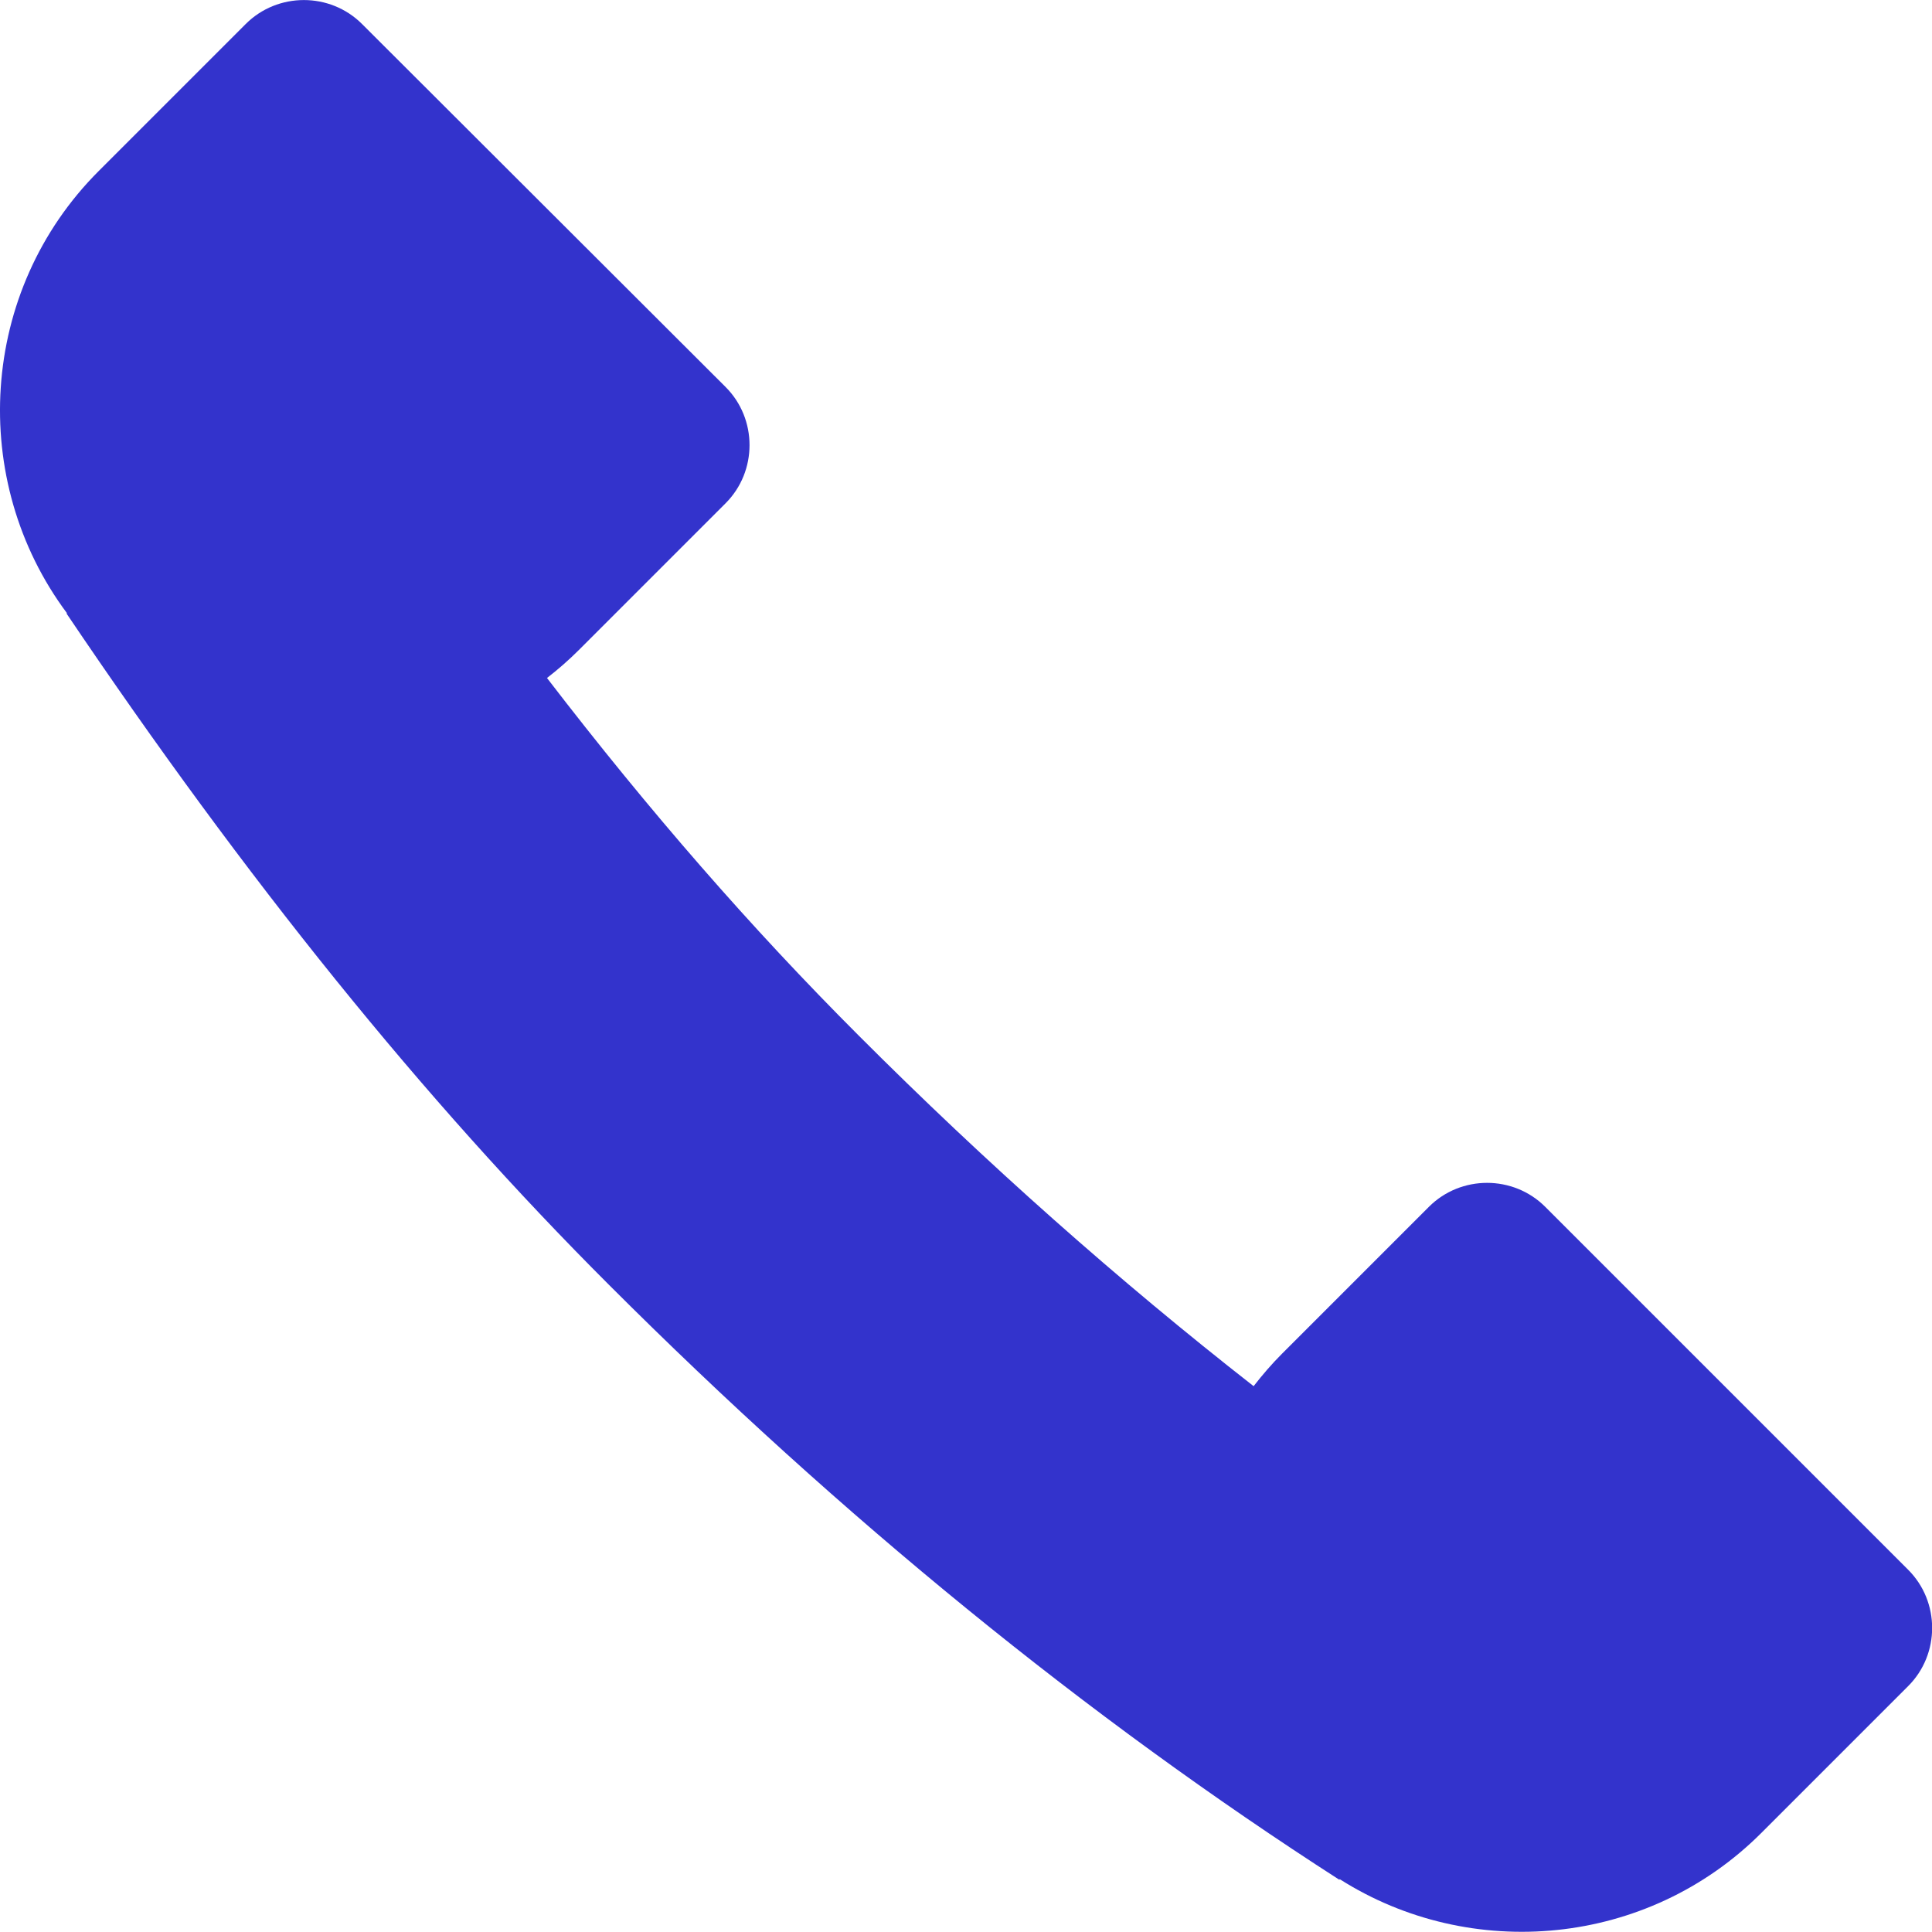 <?xml version="1.0" encoding="UTF-8"?>
<svg id="Layer_1" xmlns="http://www.w3.org/2000/svg" viewBox="0 0 99.85 99.85">
  <defs>
    <style>
      .cls-1 {
        fill: #33c;
      }
    </style>
  </defs>
  <path class="cls-1" d="M3.46,31.69l-.02.02c9.28,13.76,18.44,25.11,28.03,34.69,12.03,12.03,24.73,22.38,37.75,30.75l.02-.03c6.77,4.3,15.9,3.5,21.79-2.39l7.59-7.59c1.65-1.65,1.65-4.36,0-6.01l-18.76-18.76c-1.65-1.65-4.36-1.65-6.01,0l-7.59,7.59c-.53.53-1.02,1.1-1.47,1.68-6.96-5.44-13.8-11.5-20.42-18.13-5.53-5.53-10.8-11.57-16.1-18.47.57-.44,1.12-.92,1.64-1.44l7.59-7.59c1.65-1.65,1.65-4.36,0-6.01L18.71,1.24c-1.65-1.65-4.36-1.65-6.01,0l-7.59,7.59C-1.1,15.03-1.65,24.84,3.46,31.69Z"/>
</svg>